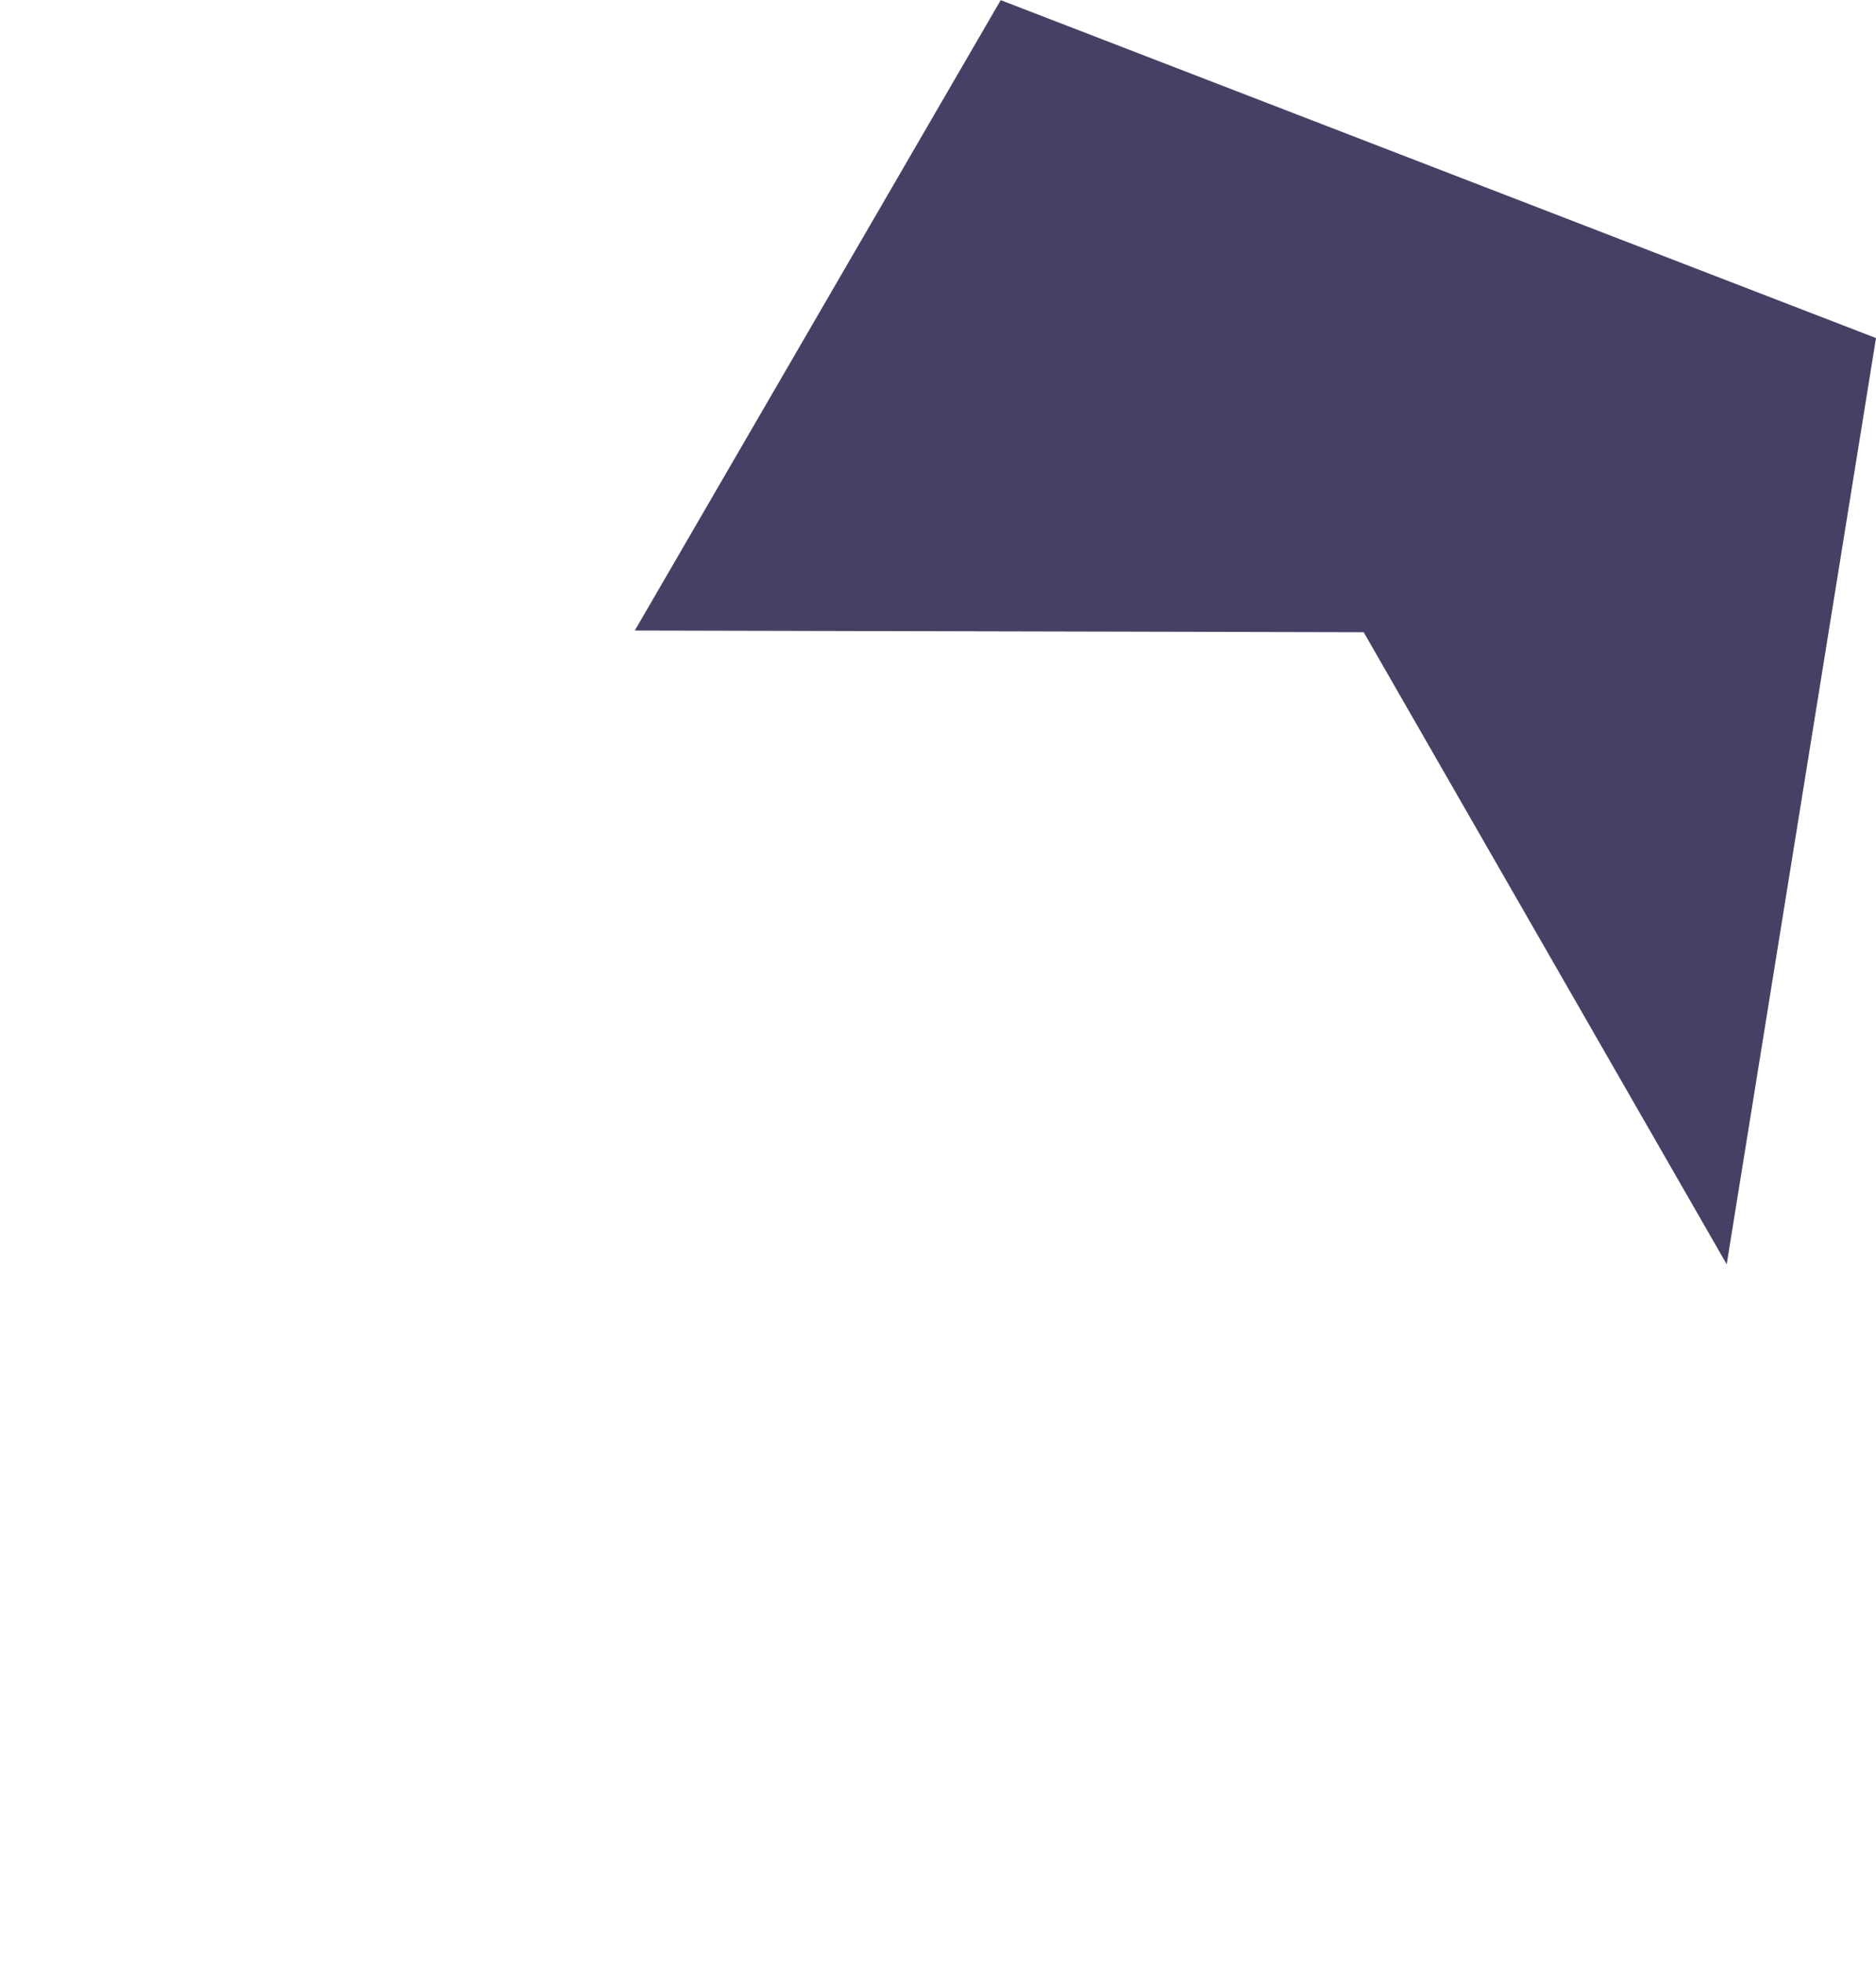 <?xml version="1.0" encoding="UTF-8" standalone="no"?>
<!-- Created with Inkscape (http://www.inkscape.org/) -->

<svg
   xmlns:dc="http://purl.org/dc/elements/1.1/"
   xmlns:cc="http://creativecommons.org/ns#"
   xmlns:rdf="http://www.w3.org/1999/02/22-rdf-syntax-ns#"
   xmlns:svg="http://www.w3.org/2000/svg"
   xmlns="http://www.w3.org/2000/svg"
   xmlns:sodipodi="http://sodipodi.sourceforge.net/DTD/sodipodi-0.dtd"
   xmlns:inkscape="http://www.inkscape.org/namespaces/inkscape"
   id="svg2"
   version="1.1"
   inkscape:version="0.91 r13725"
   xml:space="preserve"
   width="53.197"
   height="55.668"
   viewBox="0 0 53.197 55.668"
   sodipodi:docname="identyum.svg"><defs
     id="defs6"><clipPath
       clipPathUnits="userSpaceOnUse"
       id="clipPath18"><path
         d="m 0,566.93 566.93,0 L 566.93,0 0,0 0,566.93 Z"
         id="path20"
         inkscape:connector-curvature="0" /></clipPath></defs><sodipodi:namedview
     pagecolor="#ffffff"
     bordercolor="#666666"
     borderopacity="1"
     objecttolerance="10"
     gridtolerance="10"
     guidetolerance="10"
     inkscape:pageopacity="0"
     inkscape:pageshadow="2"
     inkscape:window-width="1440"
     inkscape:window-height="2527"
     id="namedview4"
     showgrid="false"
     fit-margin-top="0"
     fit-margin-left="0"
     fit-margin-right="0"
     fit-margin-bottom="0"
     inkscape:zoom="10.656695"
     inkscape:cx="29.695374"
     inkscape:cy="43.693281"
     inkscape:window-x="0"
     inkscape:window-y="0"
     inkscape:window-maximized="1"
     inkscape:current-layer="g10" /><g
     id="g10"
     inkscape:groupmode="layer"
     inkscape:label="branding"
     transform="matrix(1.25,0,0,-1.25,-563.257,442.334)"><g
       id="g14"><g
         id="g16"
         clip-path="url(#clipPath18)"><g
           id="g60"
           transform="translate(465.006,339.563)"><path
             d="M 0,0 16.535,-0.038 24.77,-14.377 28.157,6.635 8.301,14.301 0,0 Z"
             style="fill:#454165;fill-opacity:1;fill-rule:nonzero;stroke:none"
             id="path62"
             inkscape:connector-curvature="0" /></g></g></g></g></svg>
